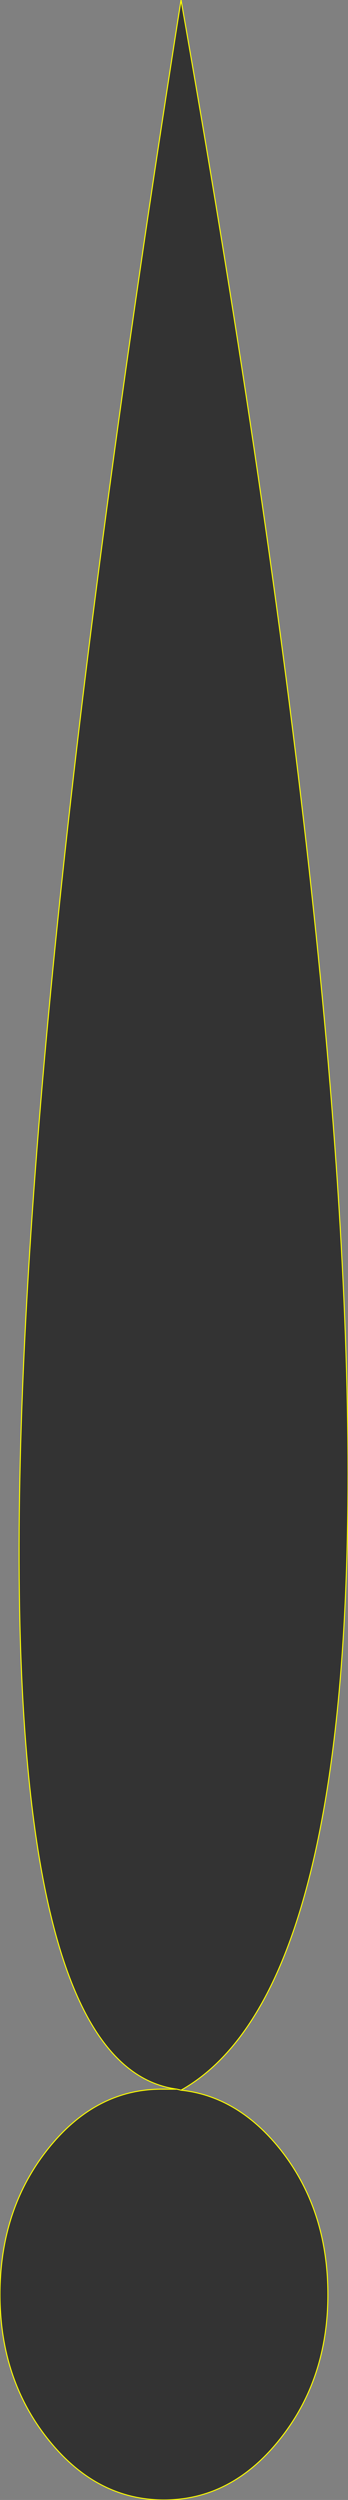<?xml version="1.0" encoding="UTF-8" standalone="no"?>
<svg xmlns:xlink="http://www.w3.org/1999/xlink" height="124.15px" width="17.3px" xmlns="http://www.w3.org/2000/svg">
  <rect width="100%" height="100%" fill="#808080" stroke="none"/>
  <g transform="matrix(1.0, 0.0, 0.0, 1.0, 7.15, 111.7)">
    <path d="M1.85 -7.9 L1.0 -7.95 1.65 -7.95 1.85 -7.9" fill="#020202" fill-rule="evenodd" stroke="none"/>
    <path d="M1.0 -7.95 L1.85 -7.9 1.65 -7.95 Q-14.15 -10.05 1.85 -111.7 18.45 -17.25 1.85 -7.9 4.65 -7.6 6.75 -5.0 9.15 -2.0 9.15 2.25 9.15 6.45 6.75 9.45 4.35 12.45 1.0 12.45 -2.35 12.45 -4.75 9.45 -7.15 6.45 -7.15 2.25 -7.15 -2.0 -4.75 -5.0 -2.35 -8.0 1.0 -7.95" fill="#333333" fill-rule="evenodd" stroke="none"/>
    <path d="M1.85 -7.9 L1.65 -7.95 1.0 -7.95 Q-2.35 -8.0 -4.75 -5.0 -7.15 -2.0 -7.15 2.25 -7.15 6.45 -4.75 9.45 -2.35 12.45 1.0 12.45 4.35 12.45 6.75 9.45 9.15 6.45 9.15 2.25 9.15 -2.0 6.75 -5.0 4.65 -7.6 1.85 -7.9 18.45 -17.25 1.85 -111.7 -14.15 -10.05 1.65 -7.95" fill="none" stroke="#ffff00" stroke-linecap="round" stroke-linejoin="round" stroke-width="0.05"/>
  </g>
</svg>
